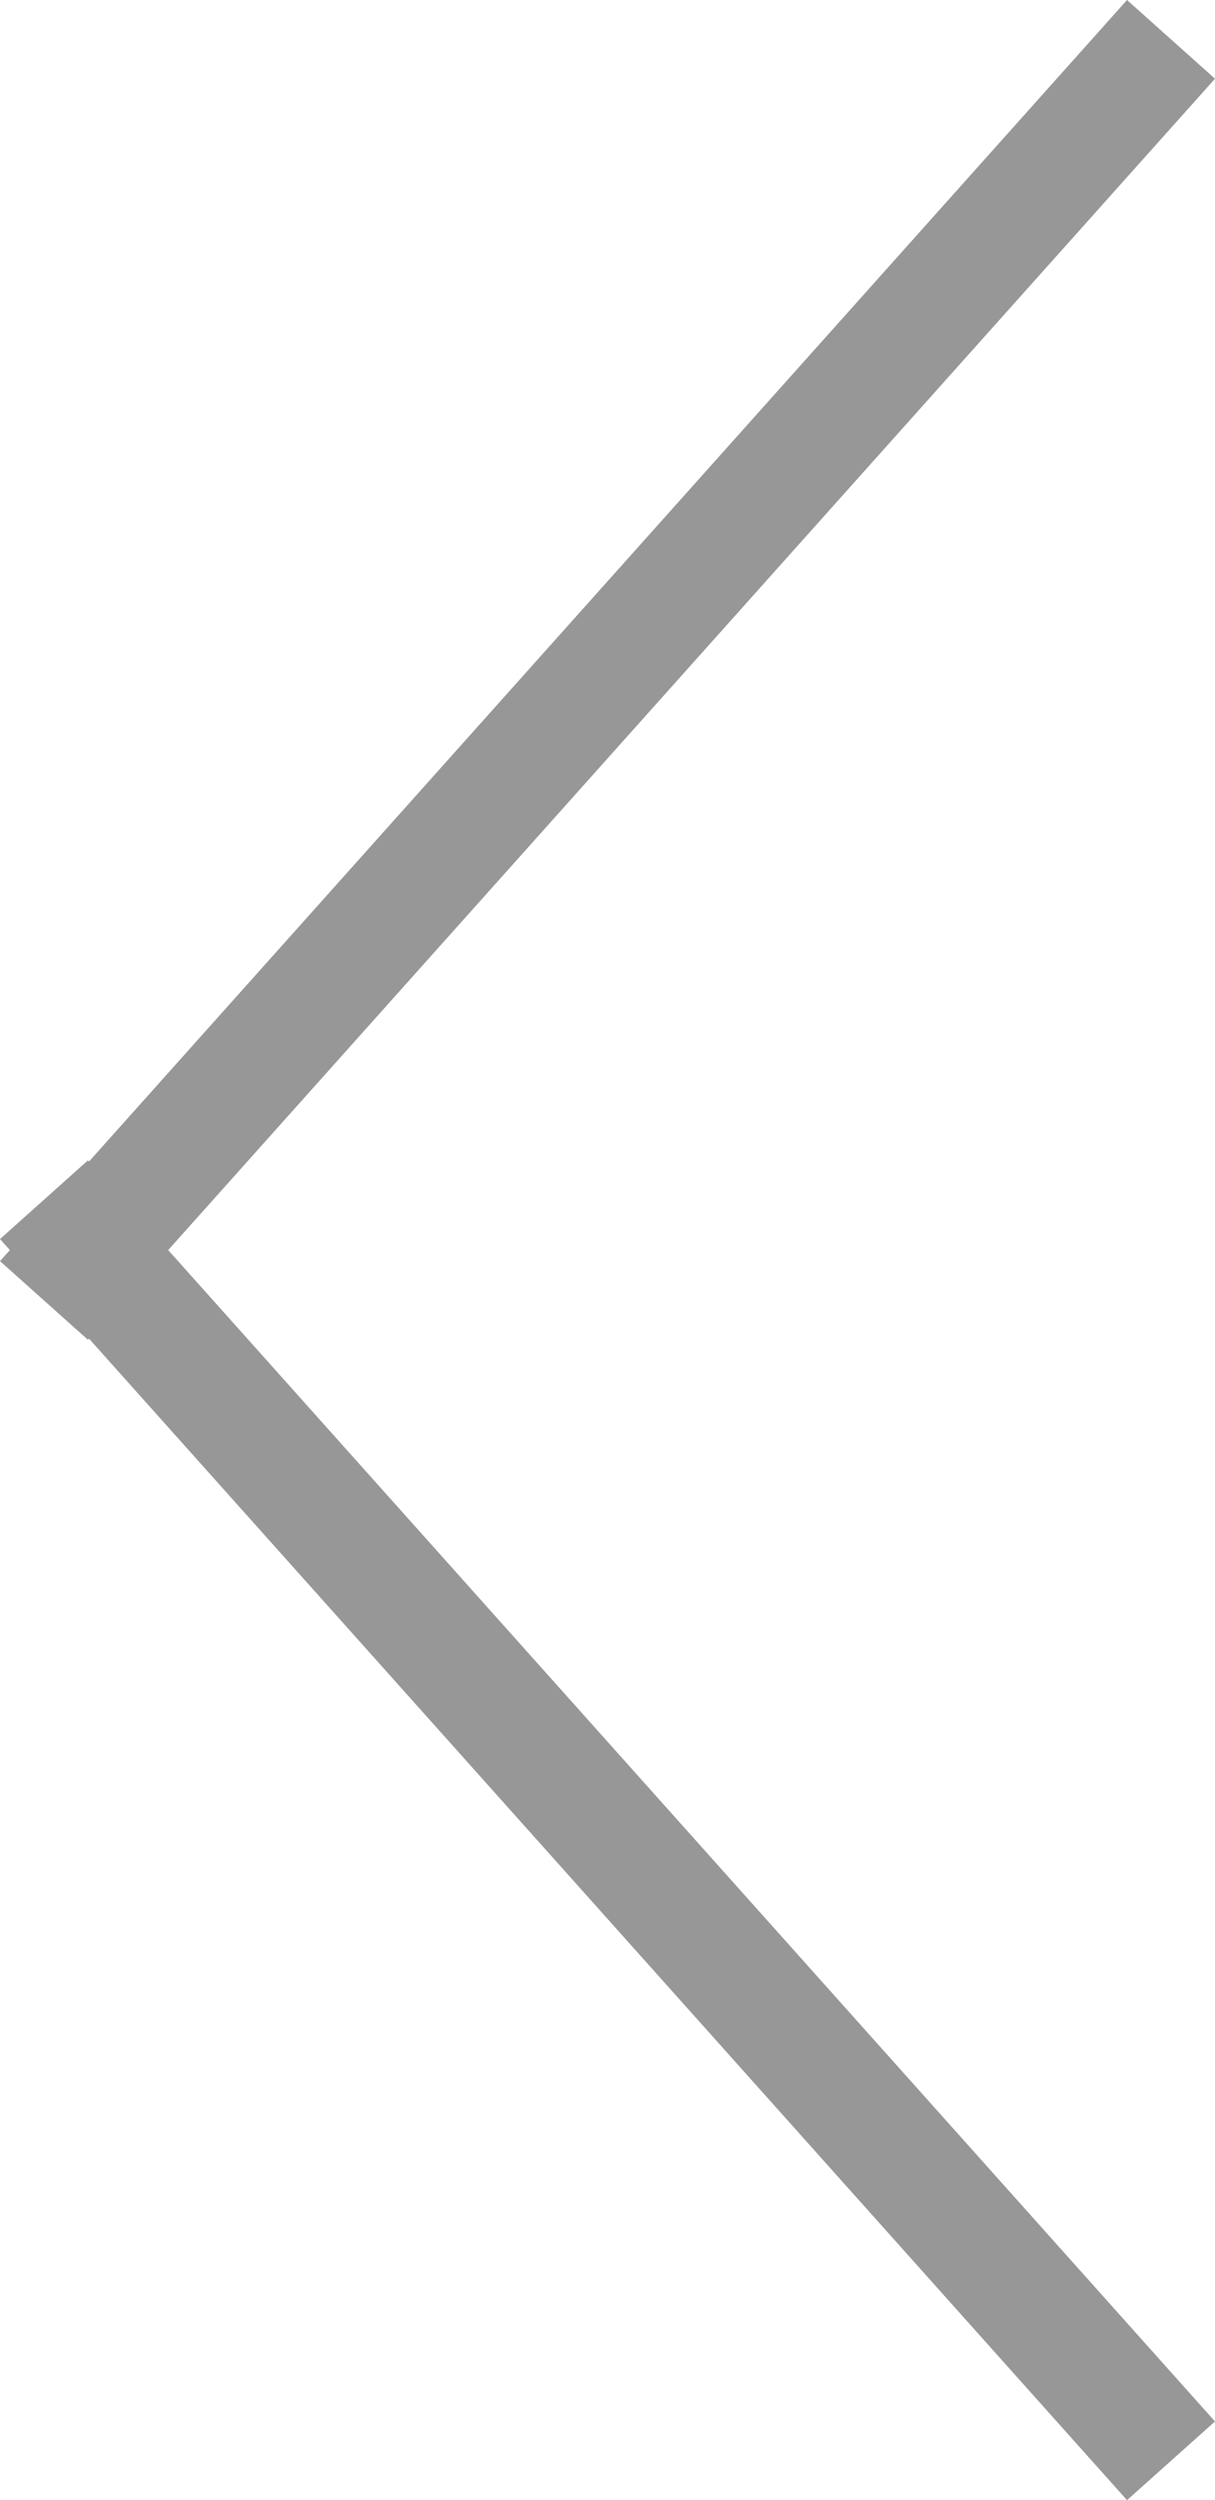 <svg xmlns="http://www.w3.org/2000/svg" width="10.294" height="21.17" viewBox="0 0 10.294 21.17">
  <g id="arrow_grey_left" transform="translate(0.588 0.585)">
    <path id="Line" d="M9,.121.118,10.054" fill="none" stroke="#979797" stroke-linecap="square" stroke-miterlimit="10" stroke-width="1"/>
    <path id="Line_Copy" data-name="Line Copy" d="M9-.121.118-10.054" transform="translate(0 20)" fill="none" stroke="#979797" stroke-linecap="square" stroke-miterlimit="10" stroke-width="1"/>
  </g>
</svg>
